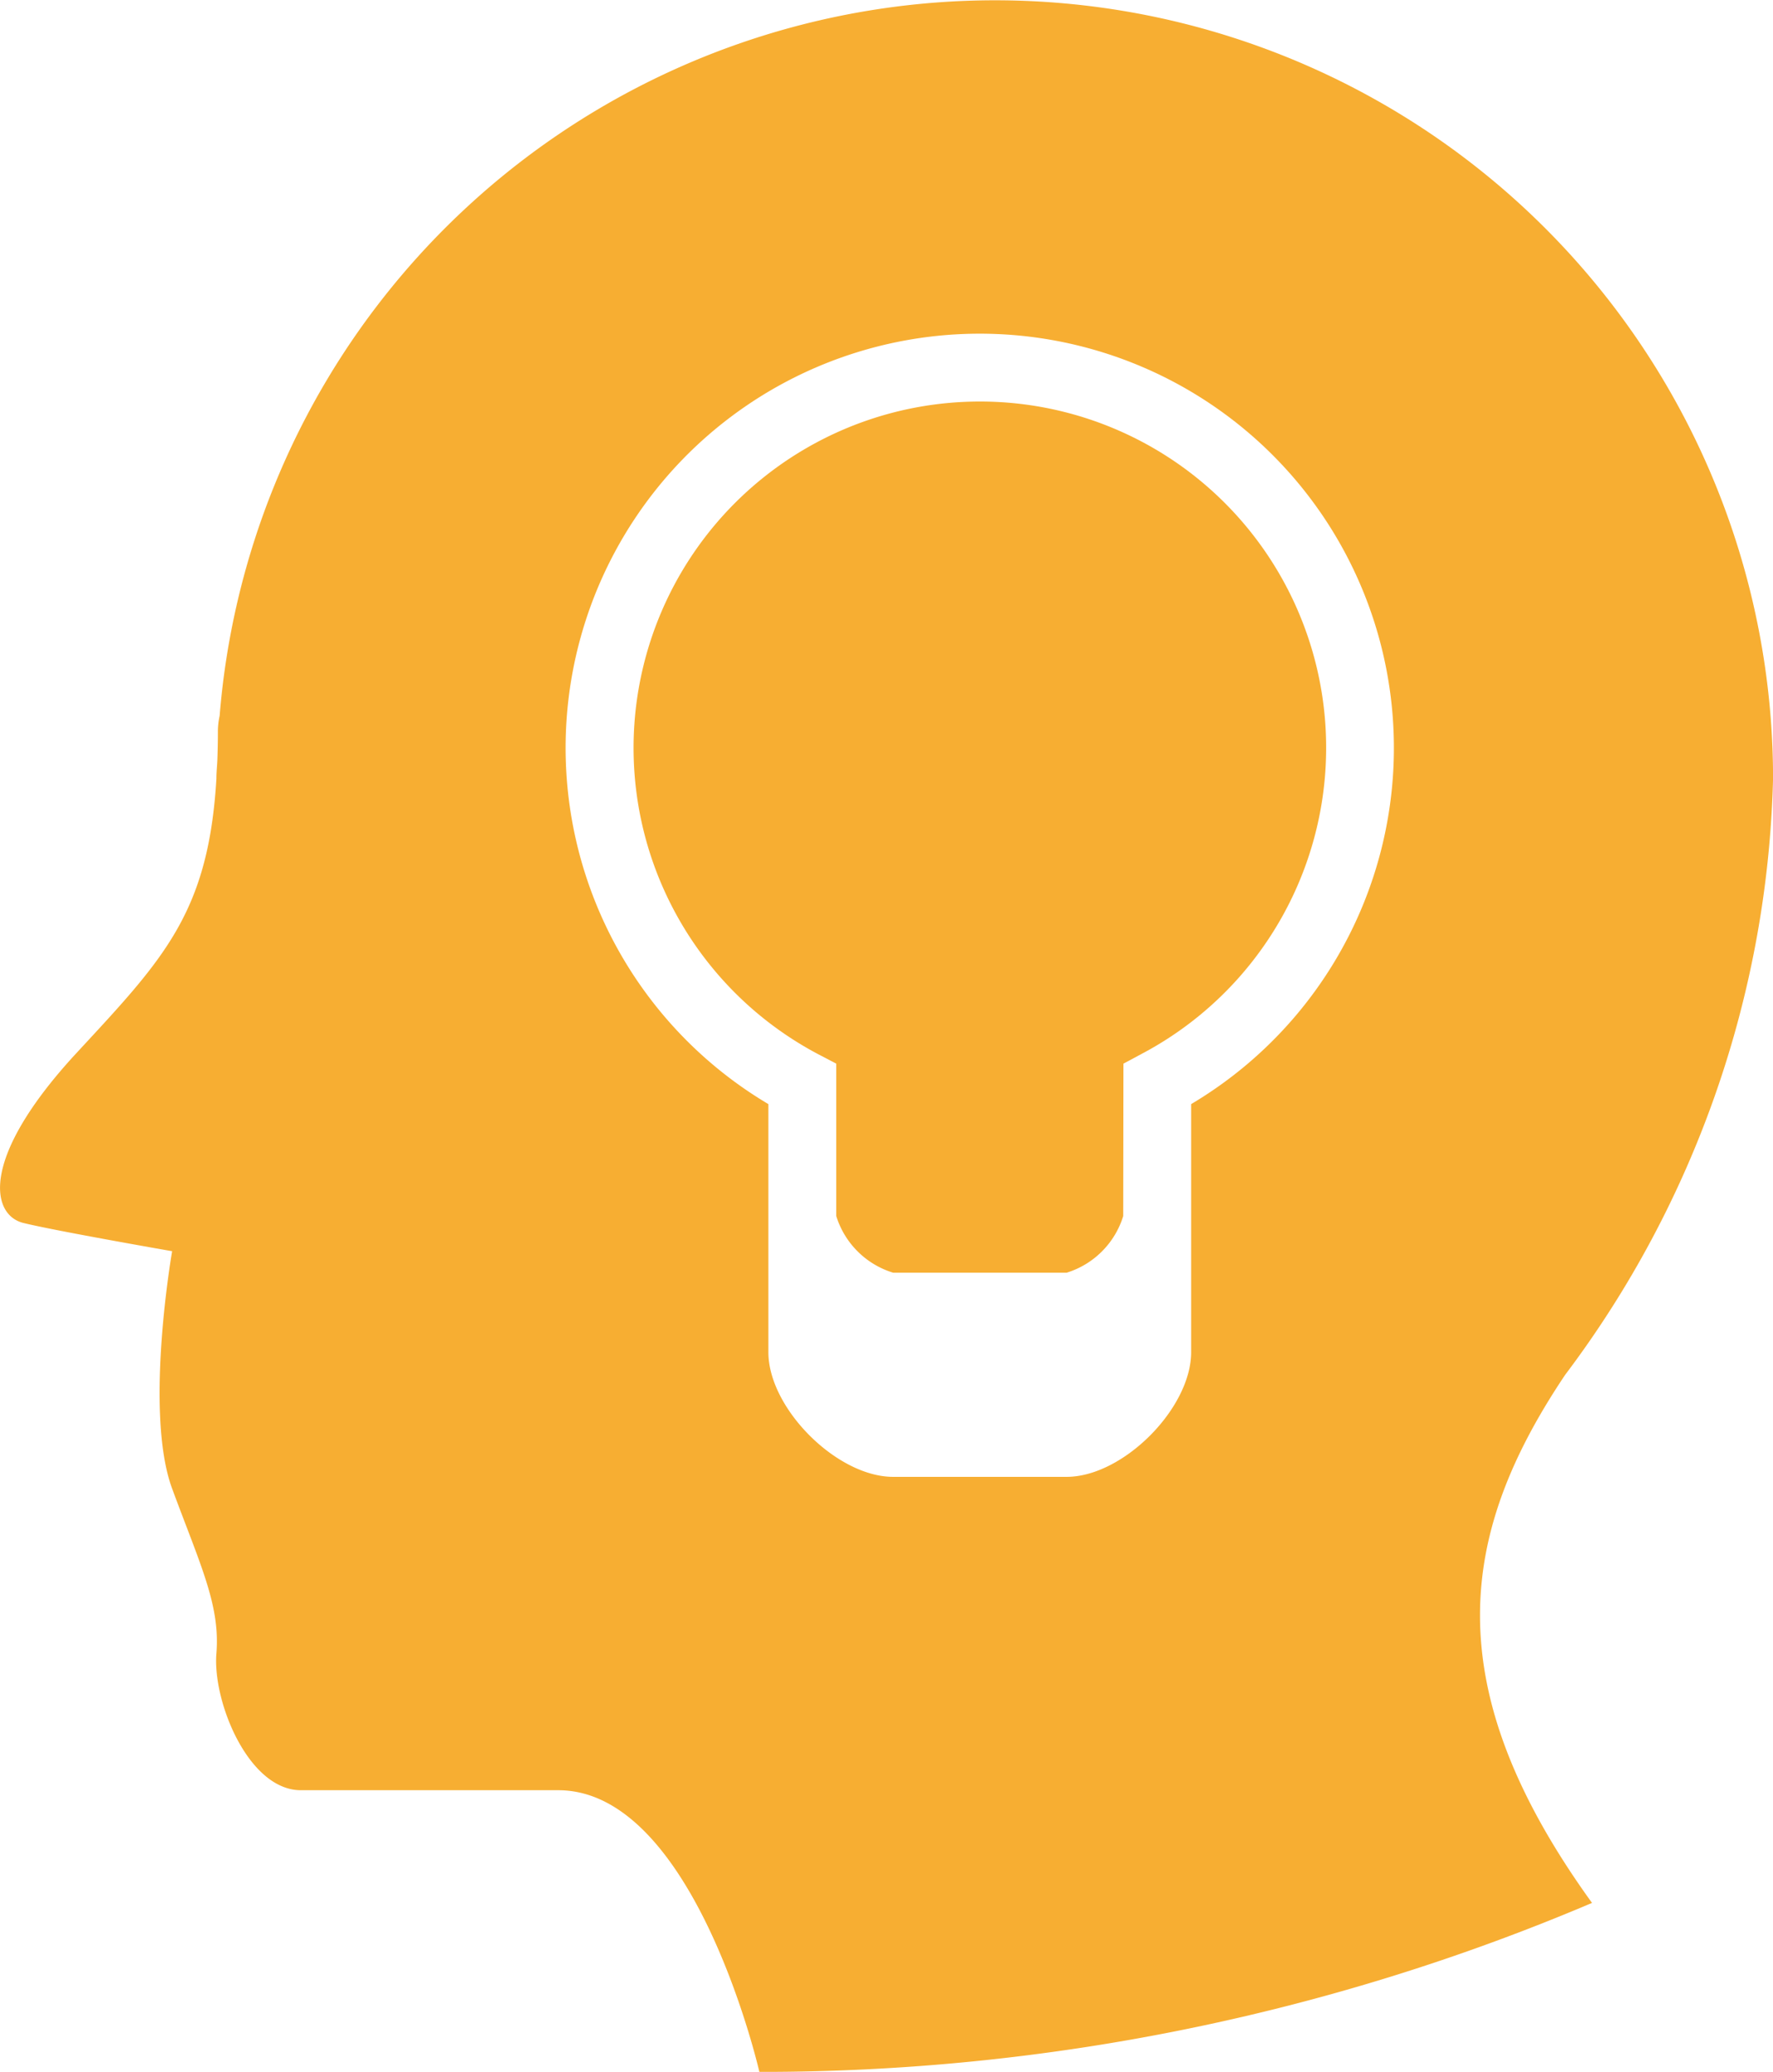 <svg xmlns="http://www.w3.org/2000/svg" id="Group_204" data-name="Group 204" width="66.923" height="78.188" viewBox="0 0 66.923 78.188"><g id="Group_113" data-name="Group 113" transform="translate(0 0)"><path id="Path_153" data-name="Path 153" d="M1684.151,216.934h0A38.962,38.962,0,0,0,1692,194.423a29.365,29.365,0,0,0-58.635-2.359,2.751,2.751,0,0,0-.065.613c0,.356-.008.7-.02,1.028-.008.238-.037.476-.037.718v.01c-.3,5.1-2.021,6.83-5.316,10.392-3.635,3.946-3.186,6.075-1.97,6.375s5.615,1.066,5.615,1.066-1.064,6.075,0,8.959,1.82,4.4,1.671,6.22,1.213,5.162,3.187,5.162h9.714c5.161,0,7.594,10.63,7.594,10.63a80.1,80.1,0,0,0,31.429-6.377C1679.244,228.661,1680.154,222.895,1684.151,216.934Zm-14.115-10.219v9.36c0,2.123-2.575,4.706-4.7,4.706h-6.55c-2.119,0-4.708-2.583-4.708-4.706v-9.36a15.632,15.632,0,1,1,15.957,0Z" transform="translate(-1625.075 -165.048)" fill="#f7ae32"></path></g><g id="Group_114" data-name="Group 114" transform="translate(23.916 15.153)"><path id="Path_154" data-name="Path 154" d="M1650.312,172.756a13.071,13.071,0,0,0-6.107,24.629l.684.358v5.75a3.238,3.238,0,0,0,2.147,2.139h6.55a3.233,3.233,0,0,0,2.135-2.139l.008-5.75.678-.364a13.065,13.065,0,0,0-6.1-24.623Z" transform="translate(-1637.24 -172.756)" fill="#f7ae32"></path></g></svg>
